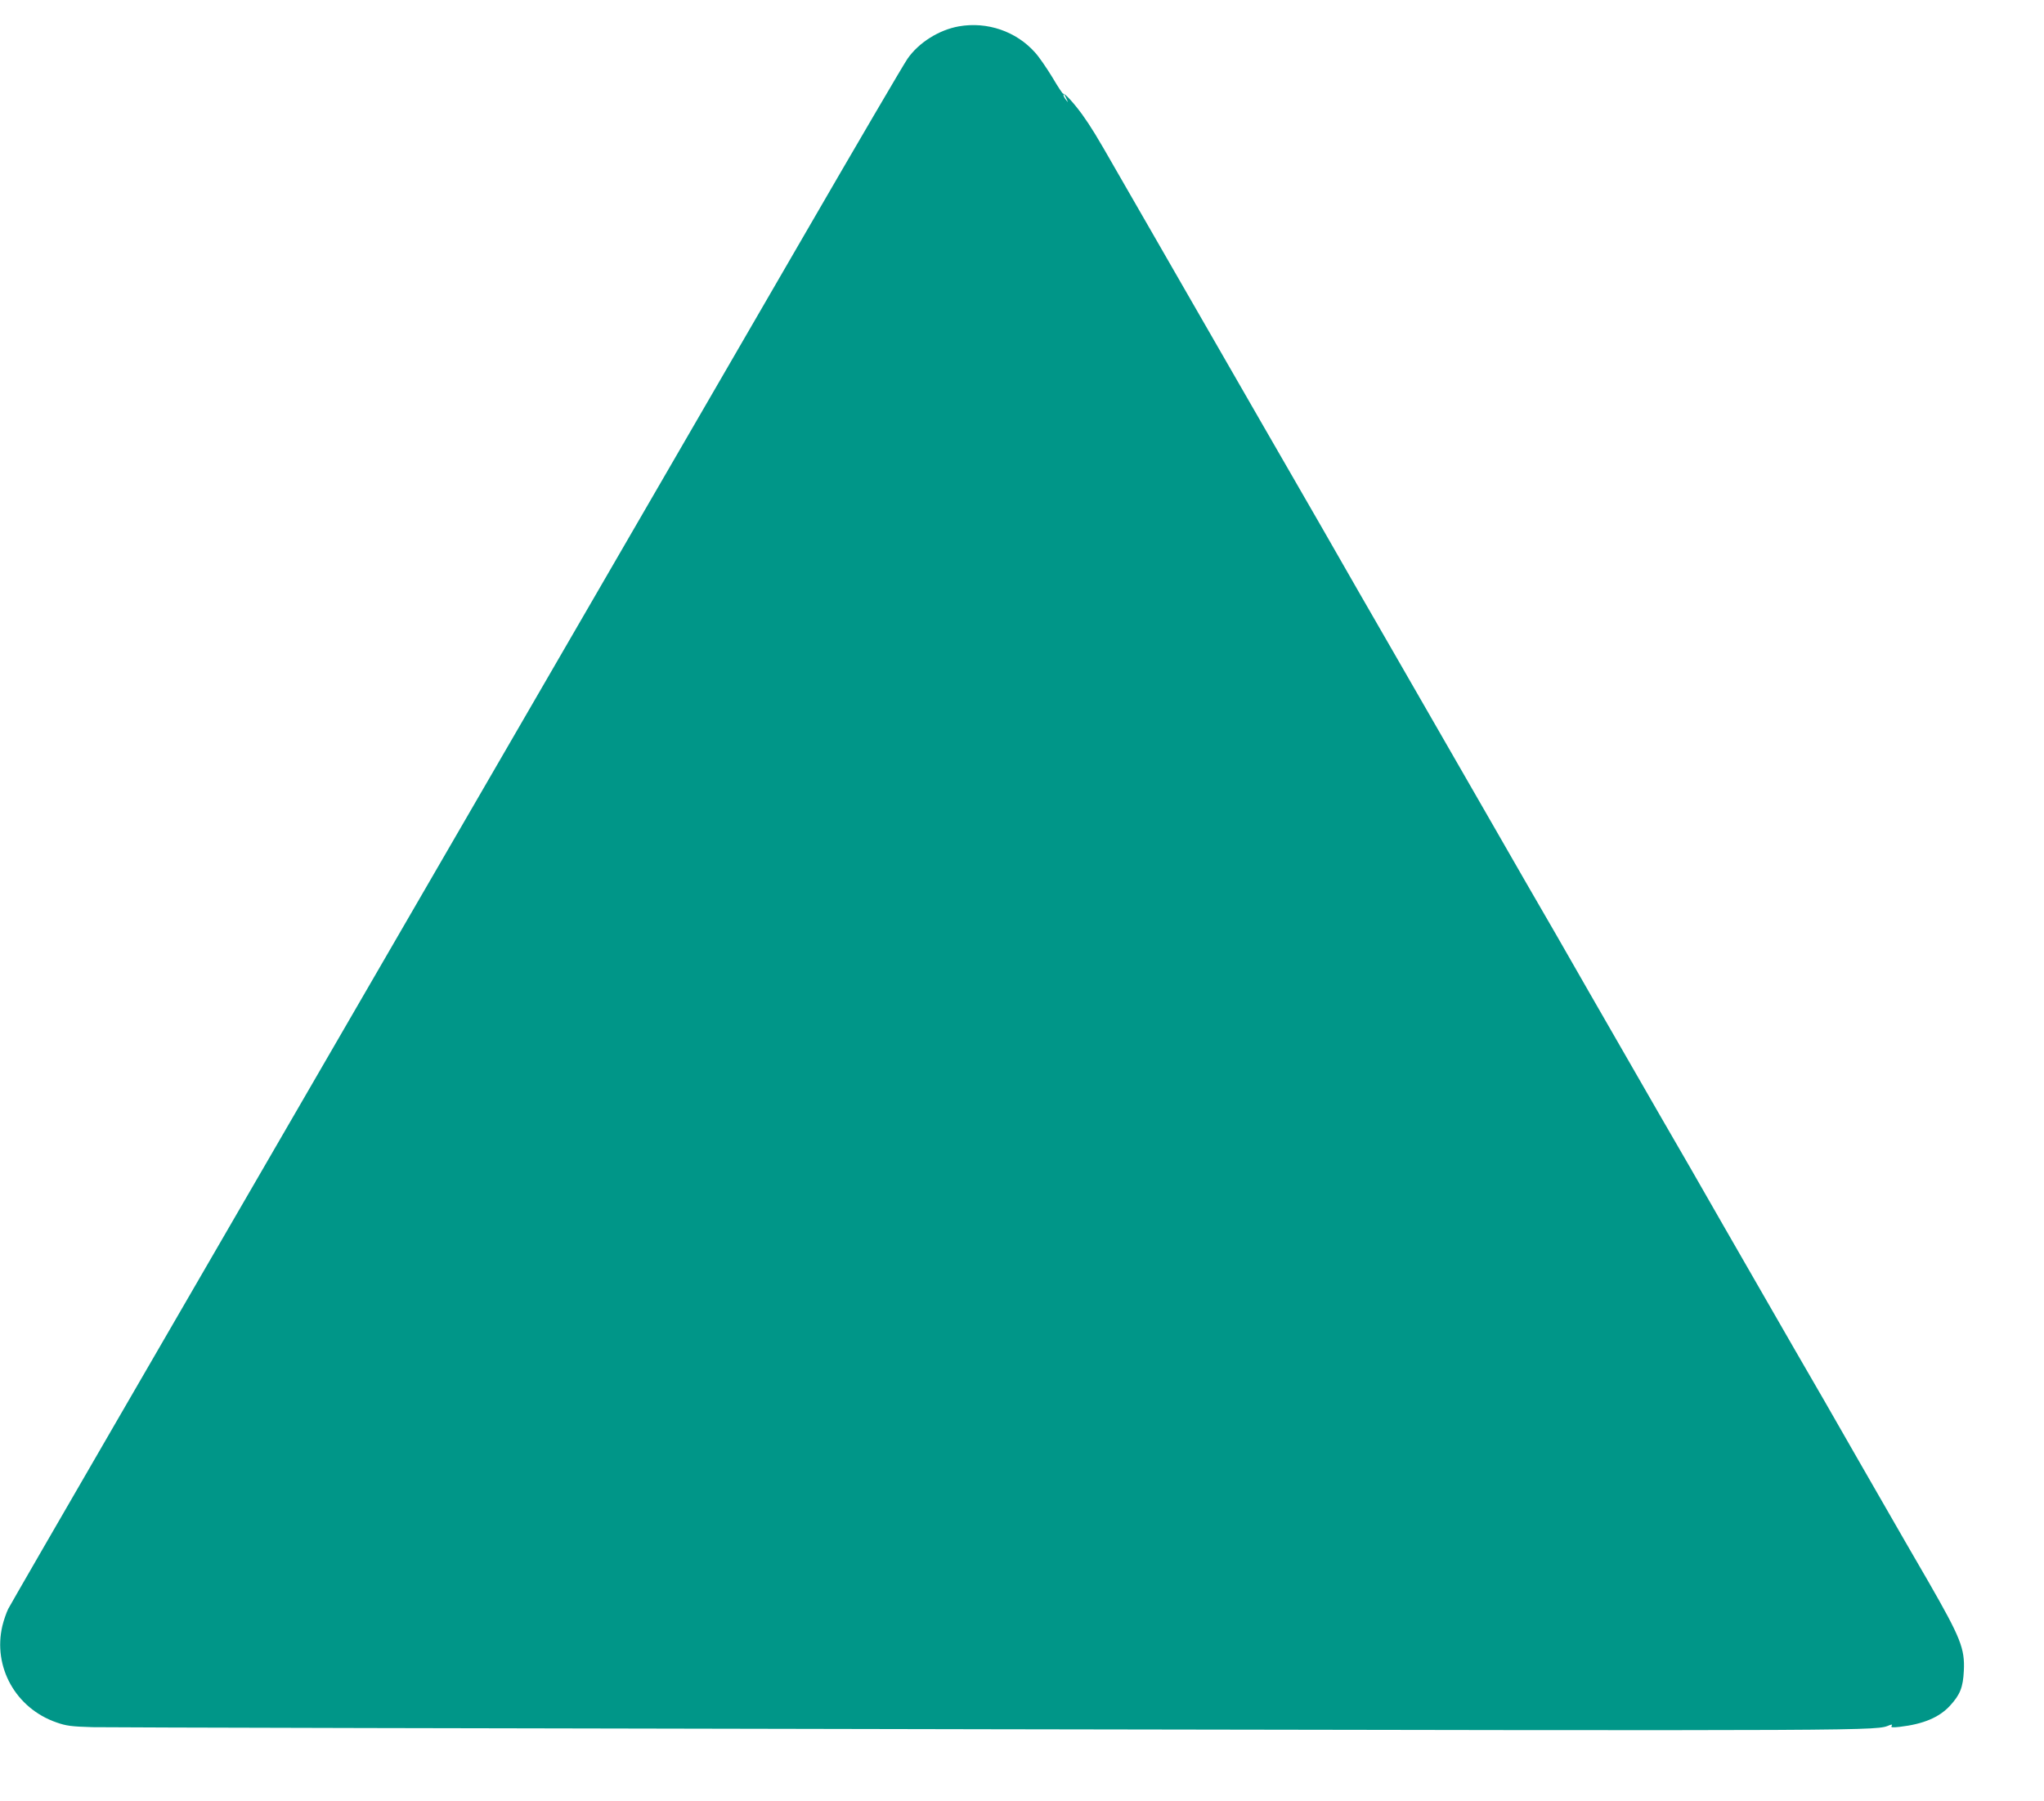<?xml version="1.0" standalone="no"?>
<!DOCTYPE svg PUBLIC "-//W3C//DTD SVG 20010904//EN"
 "http://www.w3.org/TR/2001/REC-SVG-20010904/DTD/svg10.dtd">
<svg version="1.0" xmlns="http://www.w3.org/2000/svg"
 width="1280pt" height="1128pt" viewBox="0 0 1280 1128"
 preserveAspectRatio="xMidYMid meet">
<g transform="translate(0,1128) scale(0.1,-0.1)"
fill="#009688" stroke="none">
<path d="M6005 11115 c-125 -22 -252 -102 -322 -203 -22 -31 -319 -538 -660
-1127 -625 -1079 -3091 -5333 -4298 -7415 -359 -619 -662 -1144 -674 -1167
-11 -23 -28 -71 -36 -105 -61 -258 84 -517 338 -605 62 -22 94 -26 227 -30 85
-2 2619 -8 5630 -13 5668 -10 5532 -10 5624 26 14 5 17 4 12 -5 -7 -10 5 -11
50 -6 148 17 247 59 314 131 65 70 83 117 88 220 7 140 -21 208 -220 555 -89
153 -153 264 -446 774 -63 110 -157 273 -208 363 -52 89 -136 235 -188 325
-88 153 -170 295 -444 772 -63 110 -157 273 -208 363 -52 89 -136 235 -188
325 -88 153 -170 295 -444 772 -63 110 -157 273 -208 363 -52 89 -136 235
-188 325 -51 89 -145 252 -208 362 -346 602 -351 611 -630 1095 -52 91 -148
256 -212 368 -64 111 -168 293 -232 405 -110 191 -169 293 -396 687 -89 154
-161 280 -443 770 -62 107 -165 287 -230 400 -65 113 -161 279 -213 370 -129
226 -159 274 -215 353 -52 71 -108 133 -119 130 -3 -2 -34 45 -68 103 -35 57
-83 128 -109 156 -118 132 -299 194 -476 163z m674 -455 c11 -24 11 -24 -3 -6
-9 11 -16 24 -16 30 0 12 5 7 19 -24z"/>
</g>
</svg>
